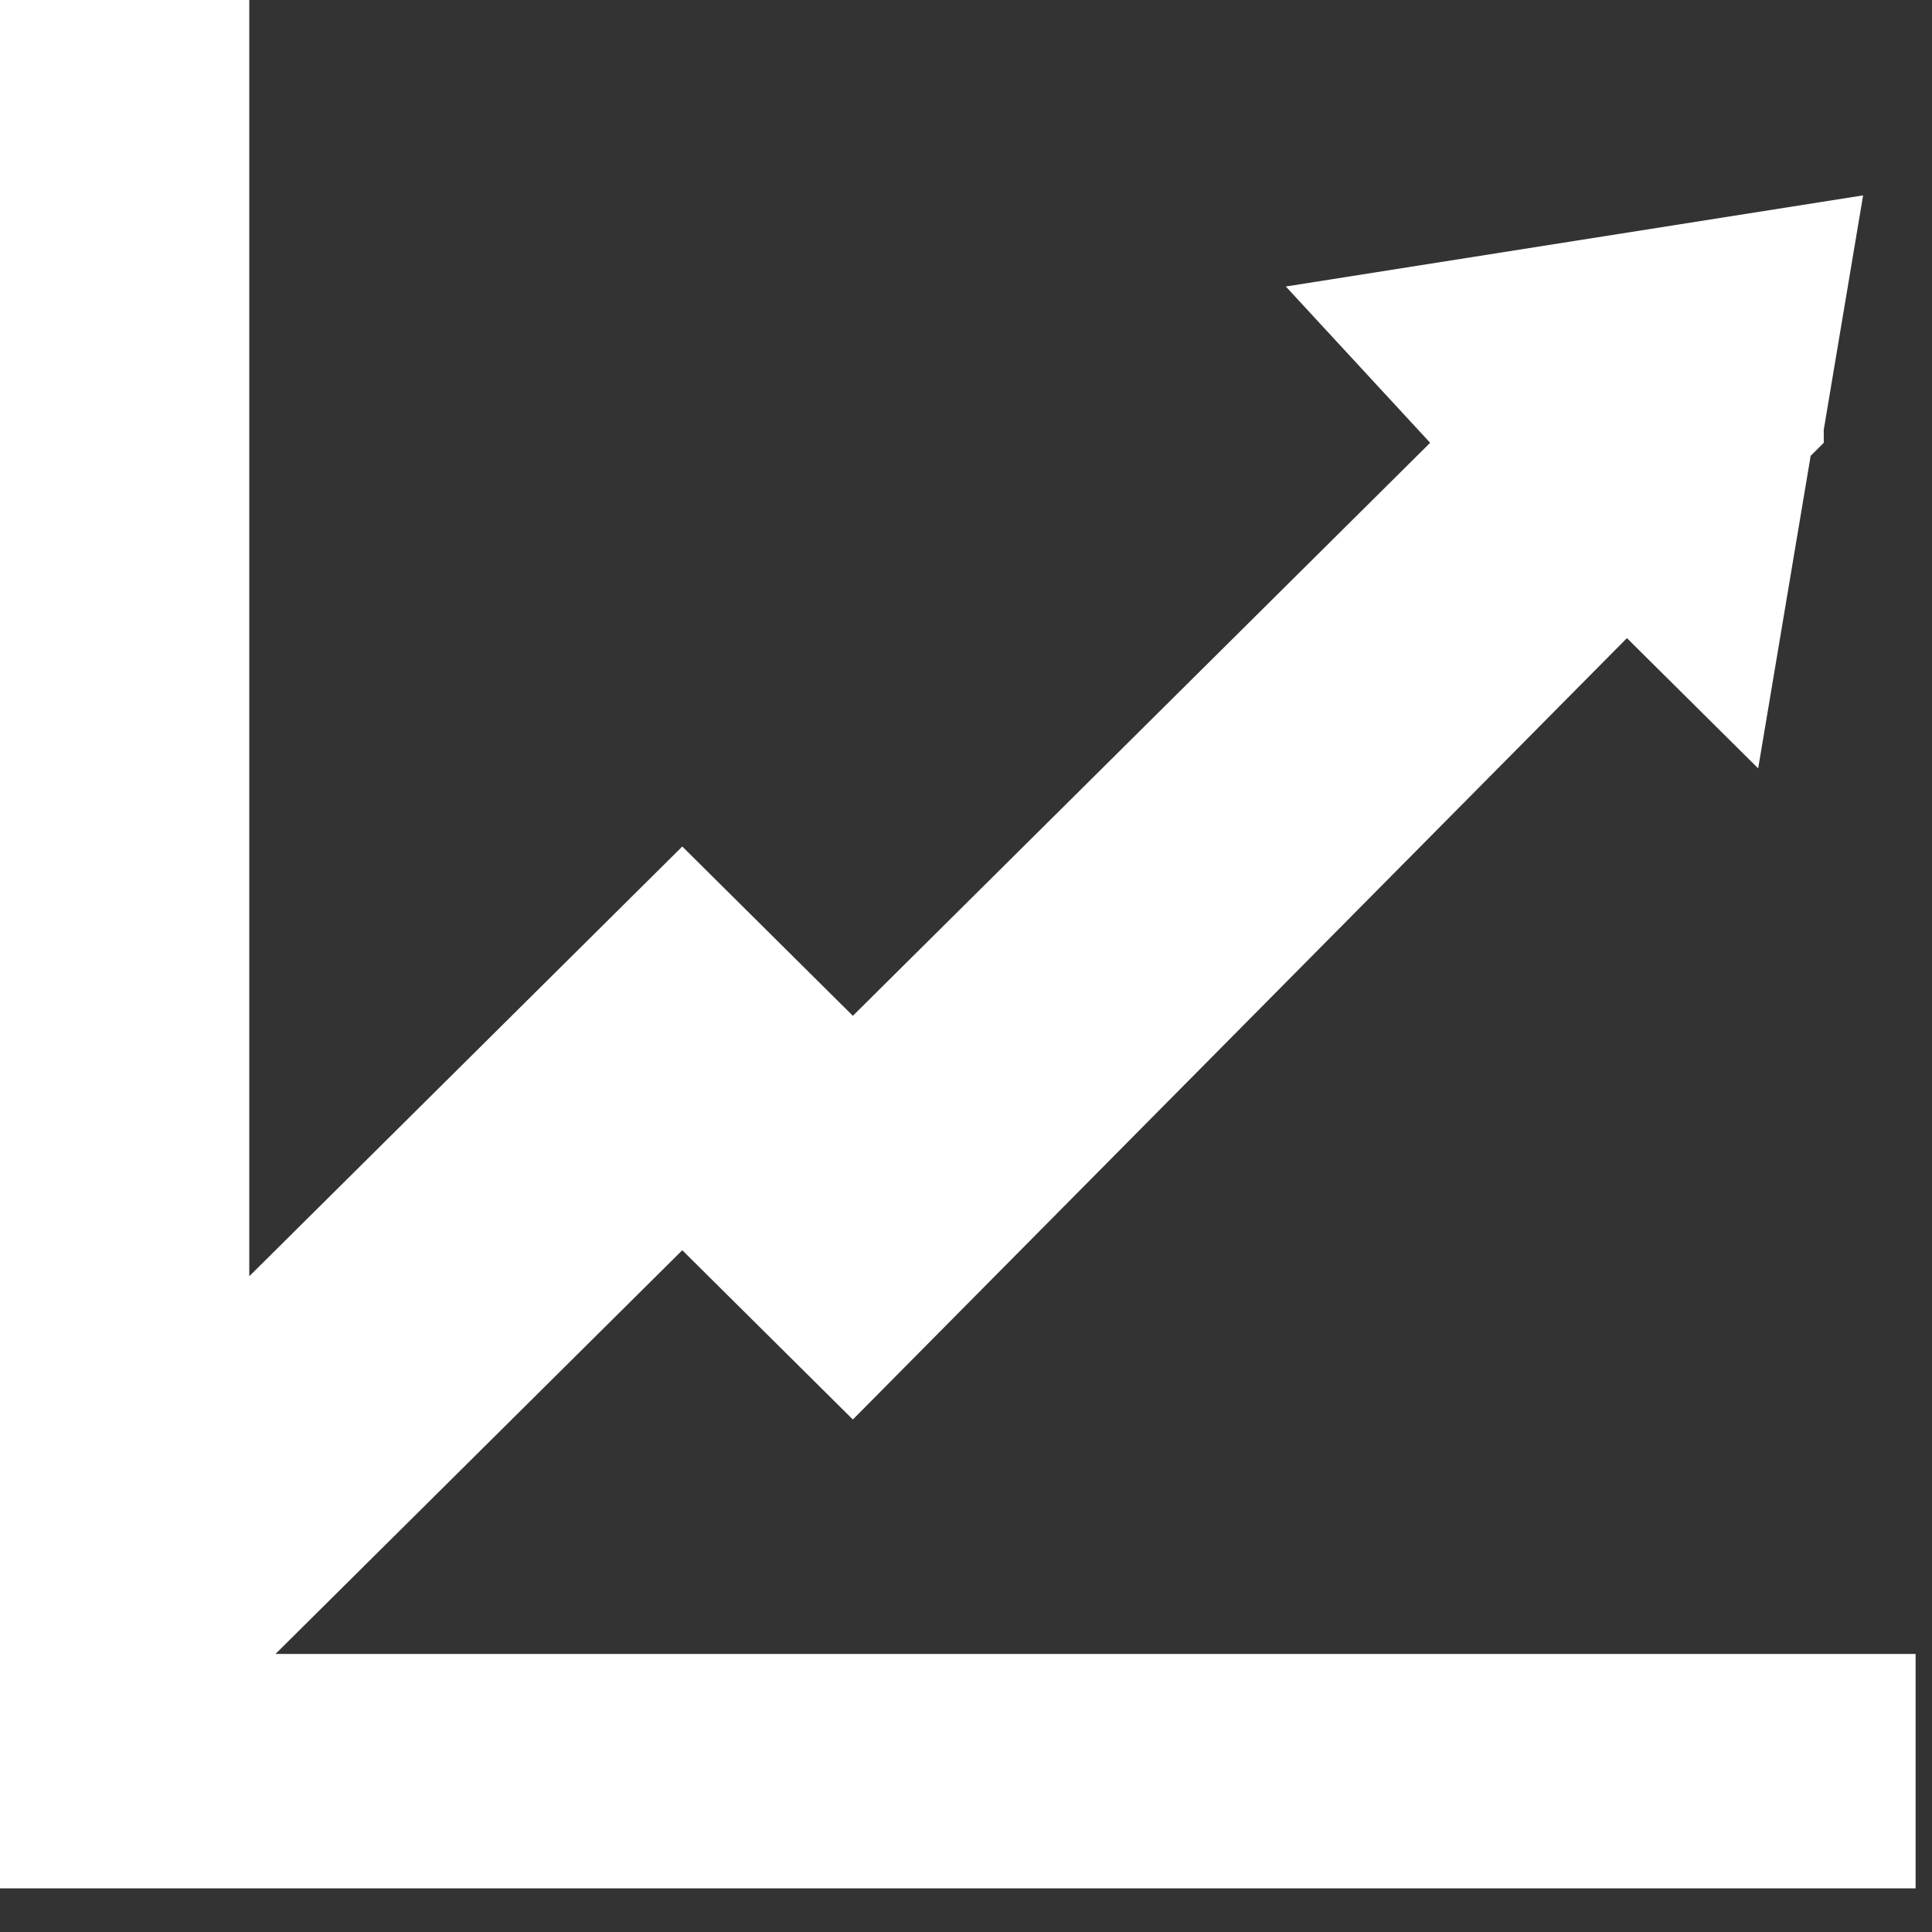 <svg width="41" height="41" viewBox="0 0 41 41" fill="none" xmlns="http://www.w3.org/2000/svg">
<rect x="0" y="0" width="41" height="41" fill="#333333" stroke="none"/>
<path d="M5.847 35.099L14.479 26.532L18.099 30.124L34.526 13.542L37.311 16.306L38.425 9.673L38.703 9.397V9.12L39.538 4.146L27.287 6.08L30.35 9.397L18.099 21.557L14.479 17.964L5.29 27.084V0H0V35.099V40.074H5.29H40.652V35.099H5.847Z" fill="white"/>
</svg>
